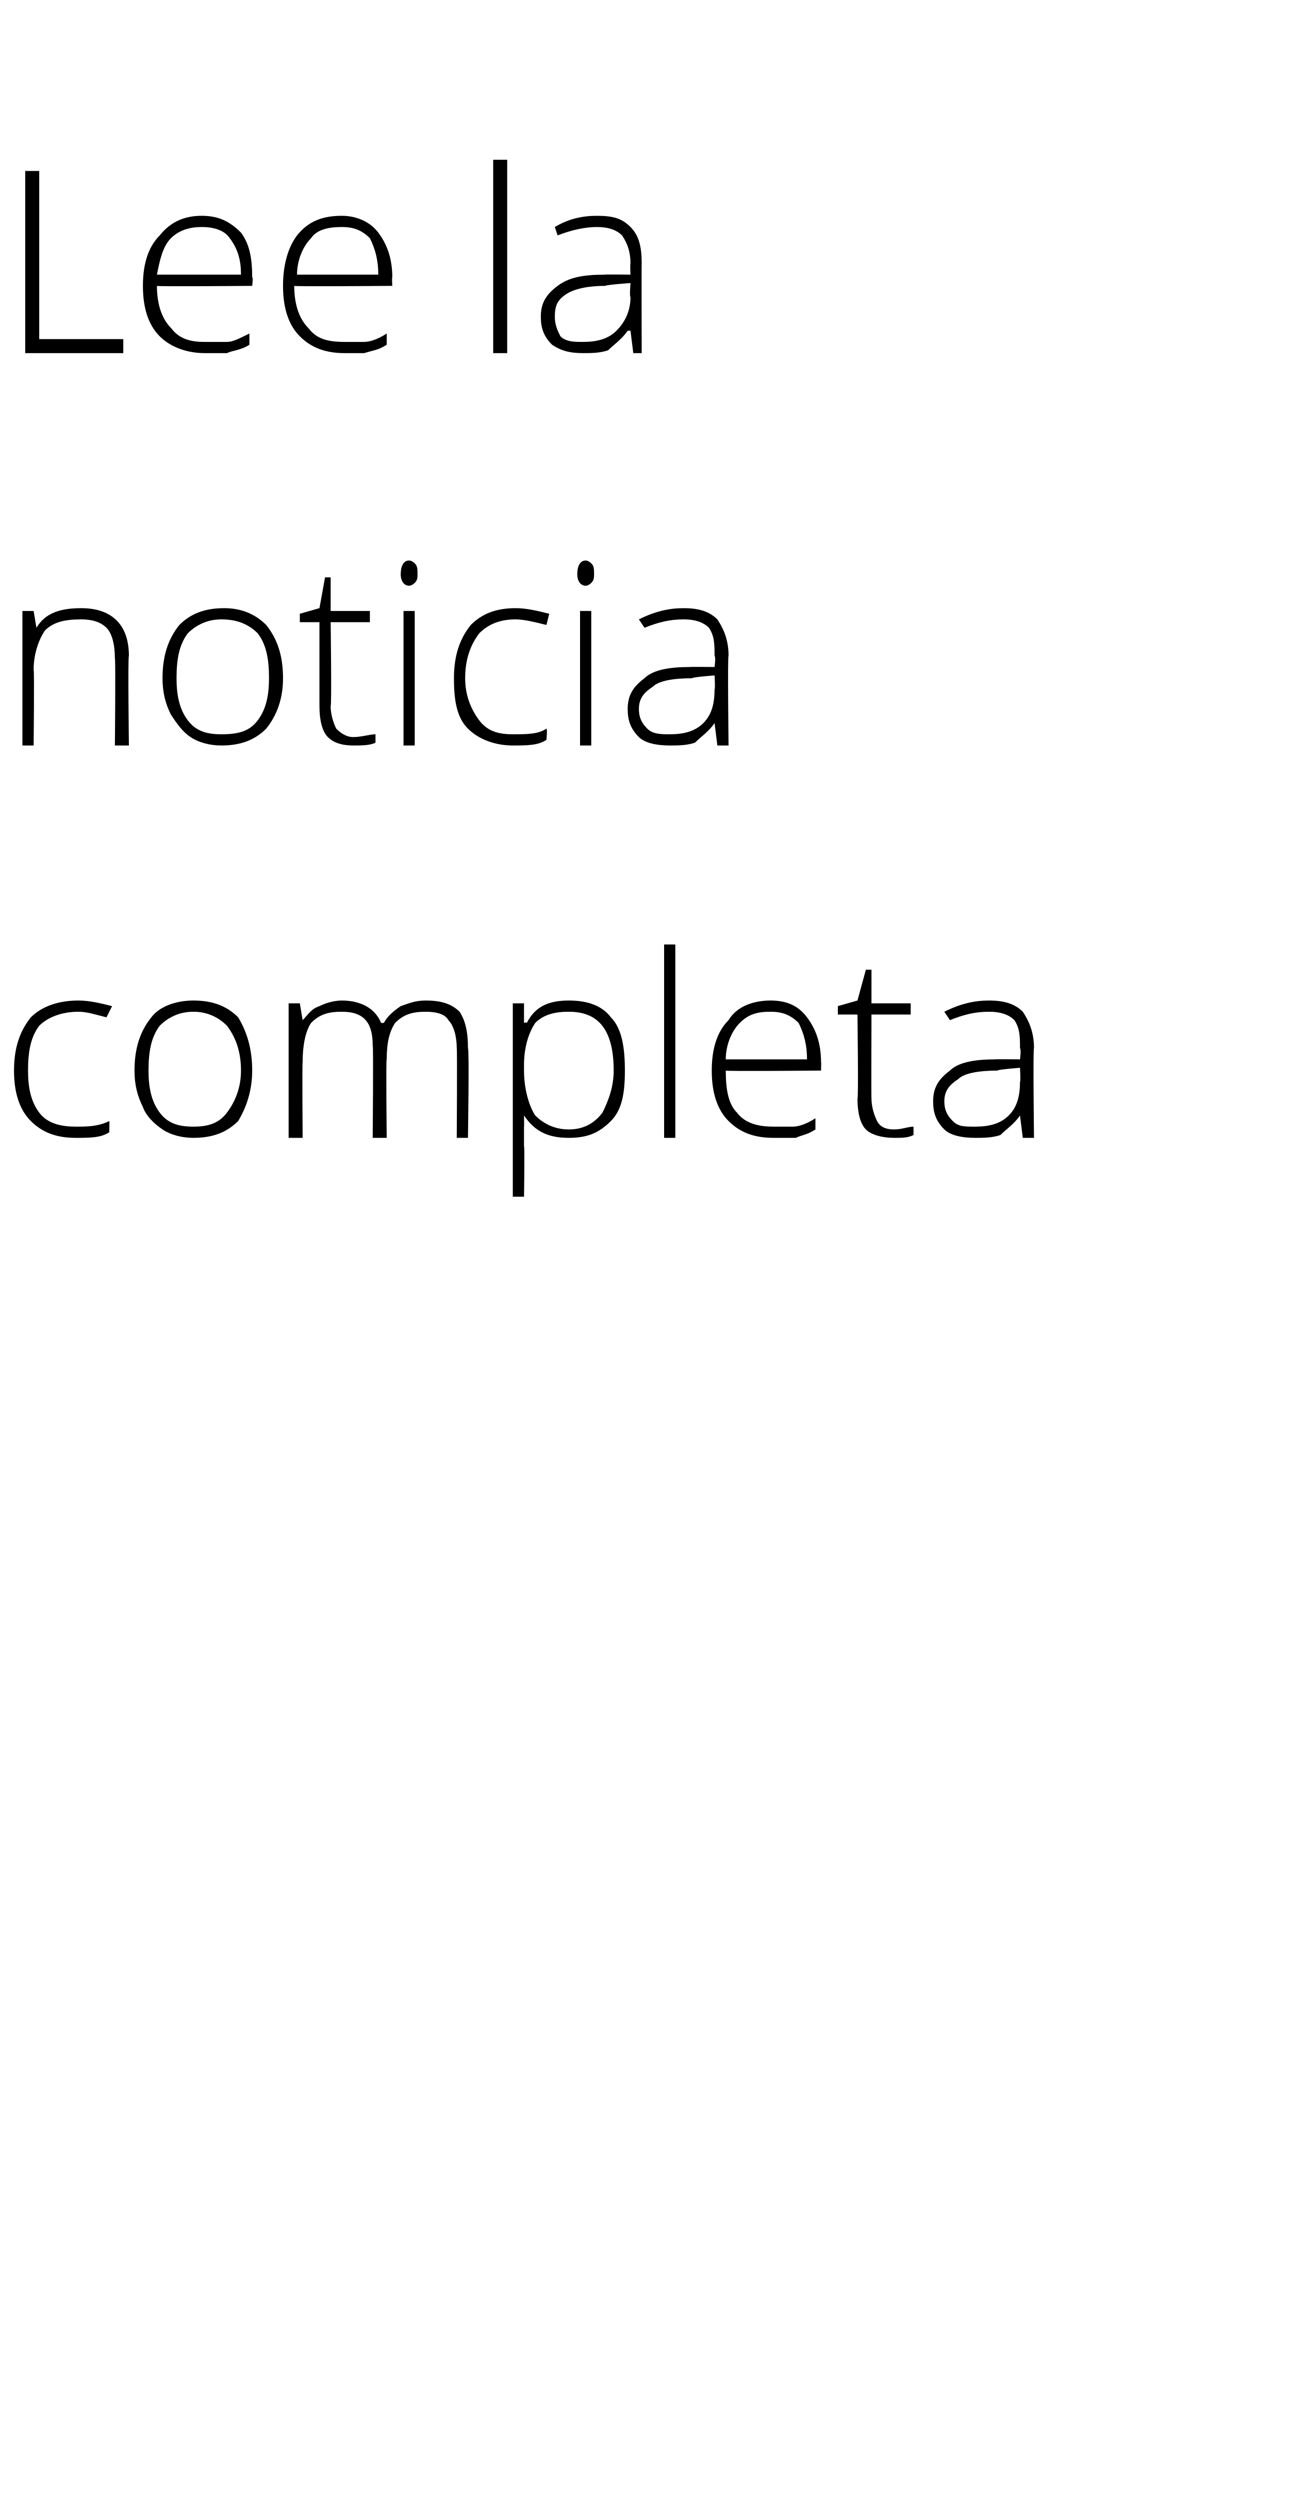 <?xml version="1.0" standalone="no"?><!DOCTYPE svg PUBLIC "-//W3C//DTD SVG 1.1//EN" "http://www.w3.org/Graphics/SVG/1.1/DTD/svg11.dtd"><svg xmlns="http://www.w3.org/2000/svg" version="1.1" width="46px" height="89.2px" viewBox="0 0 46 89.2">  <desc>Lee la noticia completa</desc>  <defs/>  <g id="Polygon111250">    <path d="M 3.9 40.4 C 3.6 40.6 3.2 40.6 2.7 40.6 C 2 40.6 1.5 40.4 1.1 40 C 0.7 39.6 0.5 39 0.5 38.2 C 0.5 37.4 0.7 36.8 1.1 36.3 C 1.5 35.9 2.1 35.7 2.8 35.7 C 3.2 35.7 3.6 35.8 4 35.9 C 4 35.9 3.8 36.3 3.8 36.3 C 3.4 36.2 3.1 36.1 2.8 36.1 C 2.2 36.1 1.7 36.3 1.4 36.6 C 1.1 37 1 37.5 1 38.2 C 1 38.8 1.1 39.3 1.4 39.7 C 1.7 40.1 2.2 40.2 2.7 40.2 C 3.1 40.2 3.5 40.2 3.9 40 C 3.91 40.01 3.9 40.4 3.9 40.4 C 3.9 40.4 3.91 40.42 3.9 40.4 Z M 9 38.2 C 9 38.9 8.8 39.5 8.5 40 C 8.1 40.4 7.6 40.6 6.9 40.6 C 6.5 40.6 6.1 40.5 5.8 40.3 C 5.5 40.1 5.2 39.8 5.1 39.5 C 4.9 39.1 4.8 38.7 4.8 38.2 C 4.8 37.4 5 36.8 5.4 36.3 C 5.7 35.9 6.3 35.7 6.9 35.7 C 7.6 35.7 8.1 35.9 8.5 36.3 C 8.8 36.8 9 37.4 9 38.2 Z M 5.3 38.2 C 5.3 38.8 5.4 39.3 5.7 39.7 C 6 40.1 6.4 40.2 6.9 40.2 C 7.4 40.2 7.8 40.1 8.1 39.7 C 8.4 39.3 8.6 38.8 8.6 38.2 C 8.6 37.5 8.4 37 8.1 36.6 C 7.8 36.3 7.4 36.1 6.9 36.1 C 6.4 36.1 6 36.3 5.7 36.6 C 5.4 37 5.3 37.5 5.3 38.2 Z M 16.3 40.6 C 16.3 40.6 16.32 37.42 16.3 37.4 C 16.3 37 16.2 36.6 16 36.4 C 15.9 36.2 15.6 36.1 15.2 36.1 C 14.7 36.1 14.4 36.2 14.1 36.5 C 13.9 36.8 13.8 37.2 13.8 37.8 C 13.77 37.76 13.8 40.6 13.8 40.6 L 13.3 40.6 C 13.3 40.6 13.33 37.29 13.3 37.3 C 13.3 36.5 13 36.1 12.2 36.1 C 11.7 36.1 11.4 36.2 11.1 36.5 C 10.9 36.8 10.8 37.3 10.8 37.9 C 10.78 37.92 10.8 40.6 10.8 40.6 L 10.3 40.6 L 10.3 35.8 L 10.7 35.8 L 10.8 36.4 C 10.8 36.4 10.83 36.43 10.8 36.4 C 11 36.2 11.1 36 11.4 35.9 C 11.6 35.8 11.9 35.7 12.2 35.7 C 12.9 35.7 13.4 36 13.6 36.5 C 13.6 36.5 13.7 36.5 13.7 36.5 C 13.8 36.3 14 36.1 14.3 35.9 C 14.6 35.8 14.8 35.7 15.2 35.7 C 15.7 35.7 16.1 35.8 16.4 36.1 C 16.6 36.4 16.7 36.8 16.7 37.4 C 16.75 37.43 16.7 40.6 16.7 40.6 L 16.3 40.6 Z M 20.3 40.6 C 19.6 40.6 19.1 40.4 18.7 39.8 C 18.73 39.82 18.7 39.8 18.7 39.8 C 18.7 39.8 18.71 40.19 18.7 40.2 C 18.7 40.4 18.7 40.6 18.7 40.9 C 18.73 40.9 18.7 42.7 18.7 42.7 L 18.3 42.7 L 18.3 35.8 L 18.7 35.8 L 18.7 36.5 C 18.7 36.5 18.77 36.46 18.8 36.5 C 19.1 35.9 19.6 35.7 20.3 35.7 C 21 35.7 21.5 35.9 21.8 36.3 C 22.2 36.7 22.3 37.4 22.3 38.2 C 22.3 39 22.2 39.6 21.8 40 C 21.4 40.4 21 40.6 20.3 40.6 Z M 20.3 40.3 C 20.8 40.3 21.2 40.1 21.5 39.7 C 21.7 39.3 21.9 38.8 21.9 38.2 C 21.9 36.8 21.4 36.1 20.3 36.1 C 19.8 36.1 19.4 36.2 19.1 36.5 C 18.9 36.8 18.7 37.3 18.7 38 C 18.7 38 18.7 38.2 18.7 38.2 C 18.7 38.9 18.9 39.5 19.1 39.8 C 19.4 40.1 19.8 40.3 20.3 40.3 Z M 24.1 40.6 L 23.7 40.6 L 23.7 33.7 L 24.1 33.7 L 24.1 40.6 Z M 27.6 40.6 C 26.9 40.6 26.4 40.4 26 40 C 25.6 39.6 25.4 39 25.4 38.2 C 25.4 37.4 25.6 36.8 26 36.4 C 26.3 35.9 26.9 35.7 27.5 35.7 C 28.1 35.7 28.5 35.9 28.8 36.3 C 29.1 36.7 29.3 37.2 29.3 37.9 C 29.31 37.87 29.3 38.2 29.3 38.2 C 29.3 38.2 25.87 38.23 25.9 38.2 C 25.9 38.9 26 39.4 26.3 39.7 C 26.6 40.1 27.1 40.2 27.6 40.2 C 27.9 40.2 28.1 40.2 28.3 40.2 C 28.5 40.2 28.8 40.1 29.1 39.9 C 29.1 39.9 29.1 40.3 29.1 40.3 C 28.8 40.5 28.6 40.5 28.4 40.6 C 28.1 40.6 27.9 40.6 27.6 40.6 Z M 27.5 36.1 C 27 36.1 26.7 36.2 26.4 36.5 C 26.1 36.8 25.9 37.3 25.9 37.8 C 25.9 37.8 28.8 37.8 28.8 37.8 C 28.8 37.3 28.7 36.9 28.5 36.5 C 28.2 36.2 27.9 36.1 27.5 36.1 Z M 31.9 40.3 C 32.2 40.3 32.4 40.2 32.6 40.2 C 32.6 40.2 32.6 40.5 32.6 40.5 C 32.4 40.6 32.2 40.6 31.9 40.6 C 31.5 40.6 31.1 40.5 30.9 40.3 C 30.7 40.1 30.6 39.7 30.6 39.2 C 30.64 39.24 30.6 36.2 30.6 36.2 L 29.9 36.2 L 29.9 35.9 L 30.6 35.7 L 30.9 34.6 L 31.1 34.6 L 31.1 35.8 L 32.5 35.8 L 32.5 36.2 L 31.1 36.2 C 31.1 36.2 31.09 39.18 31.1 39.2 C 31.1 39.5 31.2 39.8 31.3 40 C 31.4 40.2 31.6 40.3 31.9 40.3 Z M 36.5 40.6 L 36.4 39.8 C 36.4 39.8 36.4 39.8 36.4 39.8 C 36.2 40.1 35.9 40.3 35.7 40.5 C 35.4 40.6 35.1 40.6 34.8 40.6 C 34.3 40.6 33.9 40.5 33.7 40.3 C 33.4 40 33.3 39.7 33.3 39.3 C 33.3 38.8 33.5 38.5 33.9 38.2 C 34.2 37.9 34.8 37.8 35.5 37.8 C 35.54 37.79 36.4 37.8 36.4 37.8 C 36.4 37.8 36.45 37.45 36.4 37.4 C 36.4 37 36.4 36.7 36.2 36.4 C 36 36.2 35.7 36.1 35.3 36.1 C 34.8 36.1 34.4 36.2 33.9 36.4 C 33.9 36.4 33.7 36.1 33.7 36.1 C 34.3 35.8 34.8 35.7 35.3 35.7 C 35.8 35.7 36.2 35.8 36.5 36.1 C 36.7 36.4 36.9 36.8 36.9 37.4 C 36.86 37.38 36.9 40.6 36.9 40.6 L 36.5 40.6 Z M 34.8 40.2 C 35.3 40.2 35.7 40.1 36 39.8 C 36.3 39.5 36.4 39.1 36.4 38.6 C 36.43 38.6 36.4 38.1 36.4 38.1 C 36.4 38.1 35.6 38.16 35.6 38.2 C 34.9 38.2 34.4 38.3 34.2 38.5 C 33.9 38.7 33.7 38.9 33.7 39.3 C 33.7 39.6 33.8 39.8 34 40 C 34.2 40.2 34.4 40.2 34.8 40.2 Z " stroke="none" fill="#000"/>  </g>  <g id="Polygon111249">    <path d="M 4.1 26.6 C 4.1 26.6 4.13 23.46 4.1 23.5 C 4.1 23 4 22.6 3.8 22.4 C 3.6 22.2 3.3 22.1 2.9 22.1 C 2.3 22.1 1.9 22.2 1.6 22.5 C 1.4 22.8 1.2 23.3 1.2 23.9 C 1.23 23.92 1.2 26.6 1.2 26.6 L 0.8 26.6 L 0.8 21.8 L 1.2 21.8 L 1.3 22.4 C 1.3 22.4 1.28 22.43 1.3 22.4 C 1.6 21.9 2.1 21.7 2.9 21.7 C 4 21.7 4.6 22.3 4.6 23.4 C 4.56 23.43 4.6 26.6 4.6 26.6 L 4.1 26.6 Z M 10.1 24.2 C 10.1 24.9 9.9 25.5 9.5 26 C 9.1 26.4 8.6 26.6 7.9 26.6 C 7.5 26.6 7.1 26.5 6.8 26.3 C 6.5 26.1 6.3 25.8 6.1 25.5 C 5.9 25.1 5.8 24.7 5.8 24.2 C 5.8 23.4 6 22.8 6.4 22.3 C 6.8 21.9 7.3 21.7 8 21.7 C 8.6 21.7 9.1 21.9 9.5 22.3 C 9.9 22.8 10.1 23.4 10.1 24.2 Z M 6.3 24.2 C 6.3 24.8 6.4 25.3 6.7 25.7 C 7 26.1 7.4 26.2 7.9 26.2 C 8.5 26.2 8.9 26.1 9.2 25.7 C 9.5 25.3 9.6 24.8 9.6 24.2 C 9.6 23.5 9.5 23 9.2 22.6 C 8.9 22.3 8.5 22.1 7.9 22.1 C 7.4 22.1 7 22.3 6.7 22.6 C 6.4 23 6.3 23.5 6.3 24.2 Z M 12.6 26.3 C 12.9 26.3 13.2 26.2 13.4 26.2 C 13.4 26.2 13.4 26.5 13.4 26.5 C 13.2 26.6 12.9 26.6 12.6 26.6 C 12.2 26.6 11.9 26.5 11.7 26.3 C 11.5 26.1 11.4 25.7 11.4 25.2 C 11.4 25.24 11.4 22.2 11.4 22.2 L 10.7 22.2 L 10.7 21.9 L 11.4 21.7 L 11.6 20.6 L 11.8 20.6 L 11.8 21.8 L 13.2 21.8 L 13.2 22.2 L 11.8 22.2 C 11.8 22.2 11.84 25.18 11.8 25.2 C 11.8 25.5 11.9 25.8 12 26 C 12.2 26.2 12.4 26.3 12.6 26.3 Z M 14.8 26.6 L 14.4 26.6 L 14.4 21.8 L 14.8 21.8 L 14.8 26.6 Z M 14.6 20.9 C 14.4 20.9 14.3 20.7 14.3 20.5 C 14.3 20.2 14.4 20 14.6 20 C 14.7 20 14.8 20.1 14.8 20.1 C 14.9 20.2 14.9 20.3 14.9 20.5 C 14.9 20.6 14.9 20.7 14.8 20.8 C 14.8 20.8 14.7 20.9 14.6 20.9 C 14.6 20.9 14.6 20.9 14.6 20.9 Z M 19.5 26.4 C 19.2 26.6 18.8 26.6 18.3 26.6 C 17.7 26.6 17.1 26.4 16.7 26 C 16.3 25.6 16.2 25 16.2 24.2 C 16.2 23.4 16.4 22.8 16.8 22.3 C 17.2 21.9 17.7 21.7 18.4 21.7 C 18.8 21.7 19.2 21.8 19.6 21.9 C 19.6 21.9 19.5 22.3 19.5 22.3 C 19.1 22.2 18.7 22.1 18.4 22.1 C 17.8 22.1 17.4 22.3 17.1 22.6 C 16.8 23 16.6 23.5 16.6 24.2 C 16.6 24.8 16.8 25.3 17.1 25.7 C 17.4 26.1 17.8 26.2 18.3 26.2 C 18.8 26.2 19.2 26.2 19.5 26 C 19.54 26.01 19.5 26.4 19.5 26.4 C 19.5 26.4 19.54 26.42 19.5 26.4 Z M 21.1 26.6 L 20.7 26.6 L 20.7 21.8 L 21.1 21.8 L 21.1 26.6 Z M 20.9 20.9 C 20.7 20.9 20.6 20.7 20.6 20.5 C 20.6 20.2 20.7 20 20.9 20 C 21 20 21.1 20.1 21.1 20.1 C 21.2 20.2 21.2 20.3 21.2 20.5 C 21.2 20.6 21.2 20.7 21.1 20.8 C 21.1 20.8 21 20.9 20.9 20.9 C 20.9 20.9 20.9 20.9 20.9 20.9 Z M 25.6 26.6 L 25.5 25.8 C 25.5 25.8 25.5 25.8 25.5 25.8 C 25.3 26.1 25 26.3 24.8 26.5 C 24.5 26.6 24.2 26.6 23.9 26.6 C 23.4 26.6 23 26.5 22.8 26.3 C 22.5 26 22.4 25.7 22.4 25.3 C 22.4 24.8 22.6 24.5 23 24.2 C 23.3 23.9 23.9 23.8 24.6 23.8 C 24.64 23.79 25.5 23.8 25.5 23.8 C 25.5 23.8 25.55 23.45 25.5 23.4 C 25.5 23 25.5 22.7 25.3 22.4 C 25.1 22.2 24.8 22.1 24.4 22.1 C 23.9 22.1 23.5 22.2 23 22.4 C 23 22.4 22.8 22.1 22.8 22.1 C 23.4 21.8 23.9 21.7 24.4 21.7 C 24.9 21.7 25.3 21.8 25.6 22.1 C 25.8 22.4 26 22.8 26 23.4 C 25.96 23.38 26 26.6 26 26.6 L 25.6 26.6 Z M 23.9 26.2 C 24.4 26.2 24.8 26.1 25.1 25.8 C 25.4 25.5 25.5 25.1 25.5 24.6 C 25.53 24.6 25.5 24.1 25.5 24.1 C 25.5 24.1 24.7 24.16 24.7 24.2 C 24 24.2 23.5 24.3 23.3 24.5 C 23 24.7 22.8 24.9 22.8 25.3 C 22.8 25.6 22.9 25.8 23.1 26 C 23.3 26.2 23.6 26.2 23.9 26.2 Z " stroke="none" fill="#000"/>  </g>  <g id="Polygon111248">    <path d="M 0.9 12.6 L 0.9 6.1 L 1.4 6.1 L 1.4 12.1 L 4.4 12.1 L 4.4 12.6 L 0.9 12.6 Z M 7.3 12.6 C 6.7 12.6 6.1 12.4 5.7 12 C 5.3 11.6 5.1 11 5.1 10.2 C 5.1 9.4 5.3 8.8 5.7 8.4 C 6.1 7.9 6.6 7.7 7.2 7.7 C 7.8 7.7 8.2 7.9 8.6 8.3 C 8.9 8.7 9 9.2 9 9.9 C 9.04 9.87 9 10.2 9 10.2 C 9 10.2 5.6 10.23 5.6 10.2 C 5.6 10.9 5.8 11.4 6.1 11.7 C 6.4 12.1 6.8 12.2 7.3 12.2 C 7.6 12.2 7.9 12.2 8.1 12.2 C 8.3 12.2 8.5 12.1 8.9 11.9 C 8.9 11.9 8.9 12.3 8.9 12.3 C 8.6 12.5 8.3 12.5 8.1 12.6 C 7.9 12.6 7.6 12.6 7.3 12.6 Z M 7.2 8.1 C 6.8 8.1 6.4 8.2 6.1 8.5 C 5.8 8.8 5.7 9.3 5.6 9.8 C 5.6 9.8 8.6 9.8 8.6 9.8 C 8.6 9.3 8.5 8.9 8.2 8.5 C 8 8.2 7.6 8.1 7.2 8.1 Z M 12.3 12.6 C 11.6 12.6 11.1 12.4 10.7 12 C 10.3 11.6 10.1 11 10.1 10.2 C 10.1 9.4 10.3 8.8 10.6 8.4 C 11 7.9 11.5 7.7 12.2 7.7 C 12.7 7.7 13.2 7.9 13.5 8.3 C 13.8 8.7 14 9.2 14 9.9 C 13.98 9.87 14 10.2 14 10.2 C 14 10.2 10.54 10.23 10.5 10.2 C 10.5 10.9 10.7 11.4 11 11.7 C 11.3 12.1 11.7 12.2 12.3 12.2 C 12.6 12.2 12.8 12.2 13 12.2 C 13.2 12.2 13.5 12.1 13.8 11.9 C 13.8 11.9 13.8 12.3 13.8 12.3 C 13.5 12.5 13.3 12.5 13 12.6 C 12.8 12.6 12.6 12.6 12.3 12.6 Z M 12.2 8.1 C 11.7 8.1 11.3 8.2 11.1 8.5 C 10.8 8.8 10.6 9.3 10.6 9.8 C 10.6 9.8 13.5 9.8 13.5 9.8 C 13.5 9.3 13.4 8.9 13.2 8.5 C 12.9 8.2 12.6 8.1 12.2 8.1 Z M 18.1 12.6 L 17.6 12.6 L 17.6 5.7 L 18.1 5.7 L 18.1 12.6 Z M 22.6 12.6 L 22.5 11.8 C 22.5 11.8 22.43 11.8 22.4 11.8 C 22.2 12.1 21.9 12.3 21.7 12.5 C 21.4 12.6 21.1 12.6 20.8 12.6 C 20.3 12.6 20 12.5 19.7 12.3 C 19.4 12 19.3 11.7 19.3 11.3 C 19.3 10.8 19.5 10.5 19.9 10.2 C 20.3 9.9 20.8 9.8 21.6 9.8 C 21.57 9.79 22.5 9.8 22.5 9.8 C 22.5 9.8 22.48 9.45 22.5 9.4 C 22.5 9 22.4 8.7 22.2 8.4 C 22 8.2 21.7 8.1 21.3 8.1 C 20.9 8.1 20.4 8.2 19.9 8.4 C 19.9 8.4 19.8 8.1 19.8 8.1 C 20.3 7.8 20.8 7.7 21.3 7.7 C 21.9 7.7 22.2 7.8 22.5 8.1 C 22.8 8.4 22.9 8.8 22.9 9.4 C 22.89 9.38 22.9 12.6 22.9 12.6 L 22.6 12.6 Z M 20.8 12.2 C 21.3 12.2 21.7 12.1 22 11.8 C 22.3 11.5 22.5 11.1 22.5 10.6 C 22.46 10.6 22.5 10.1 22.5 10.1 C 22.5 10.1 21.63 10.16 21.6 10.2 C 21 10.2 20.5 10.3 20.2 10.5 C 19.9 10.7 19.8 10.9 19.8 11.3 C 19.8 11.6 19.9 11.8 20 12 C 20.2 12.2 20.5 12.2 20.8 12.2 Z " stroke="none" fill="#000"/>  </g></svg>